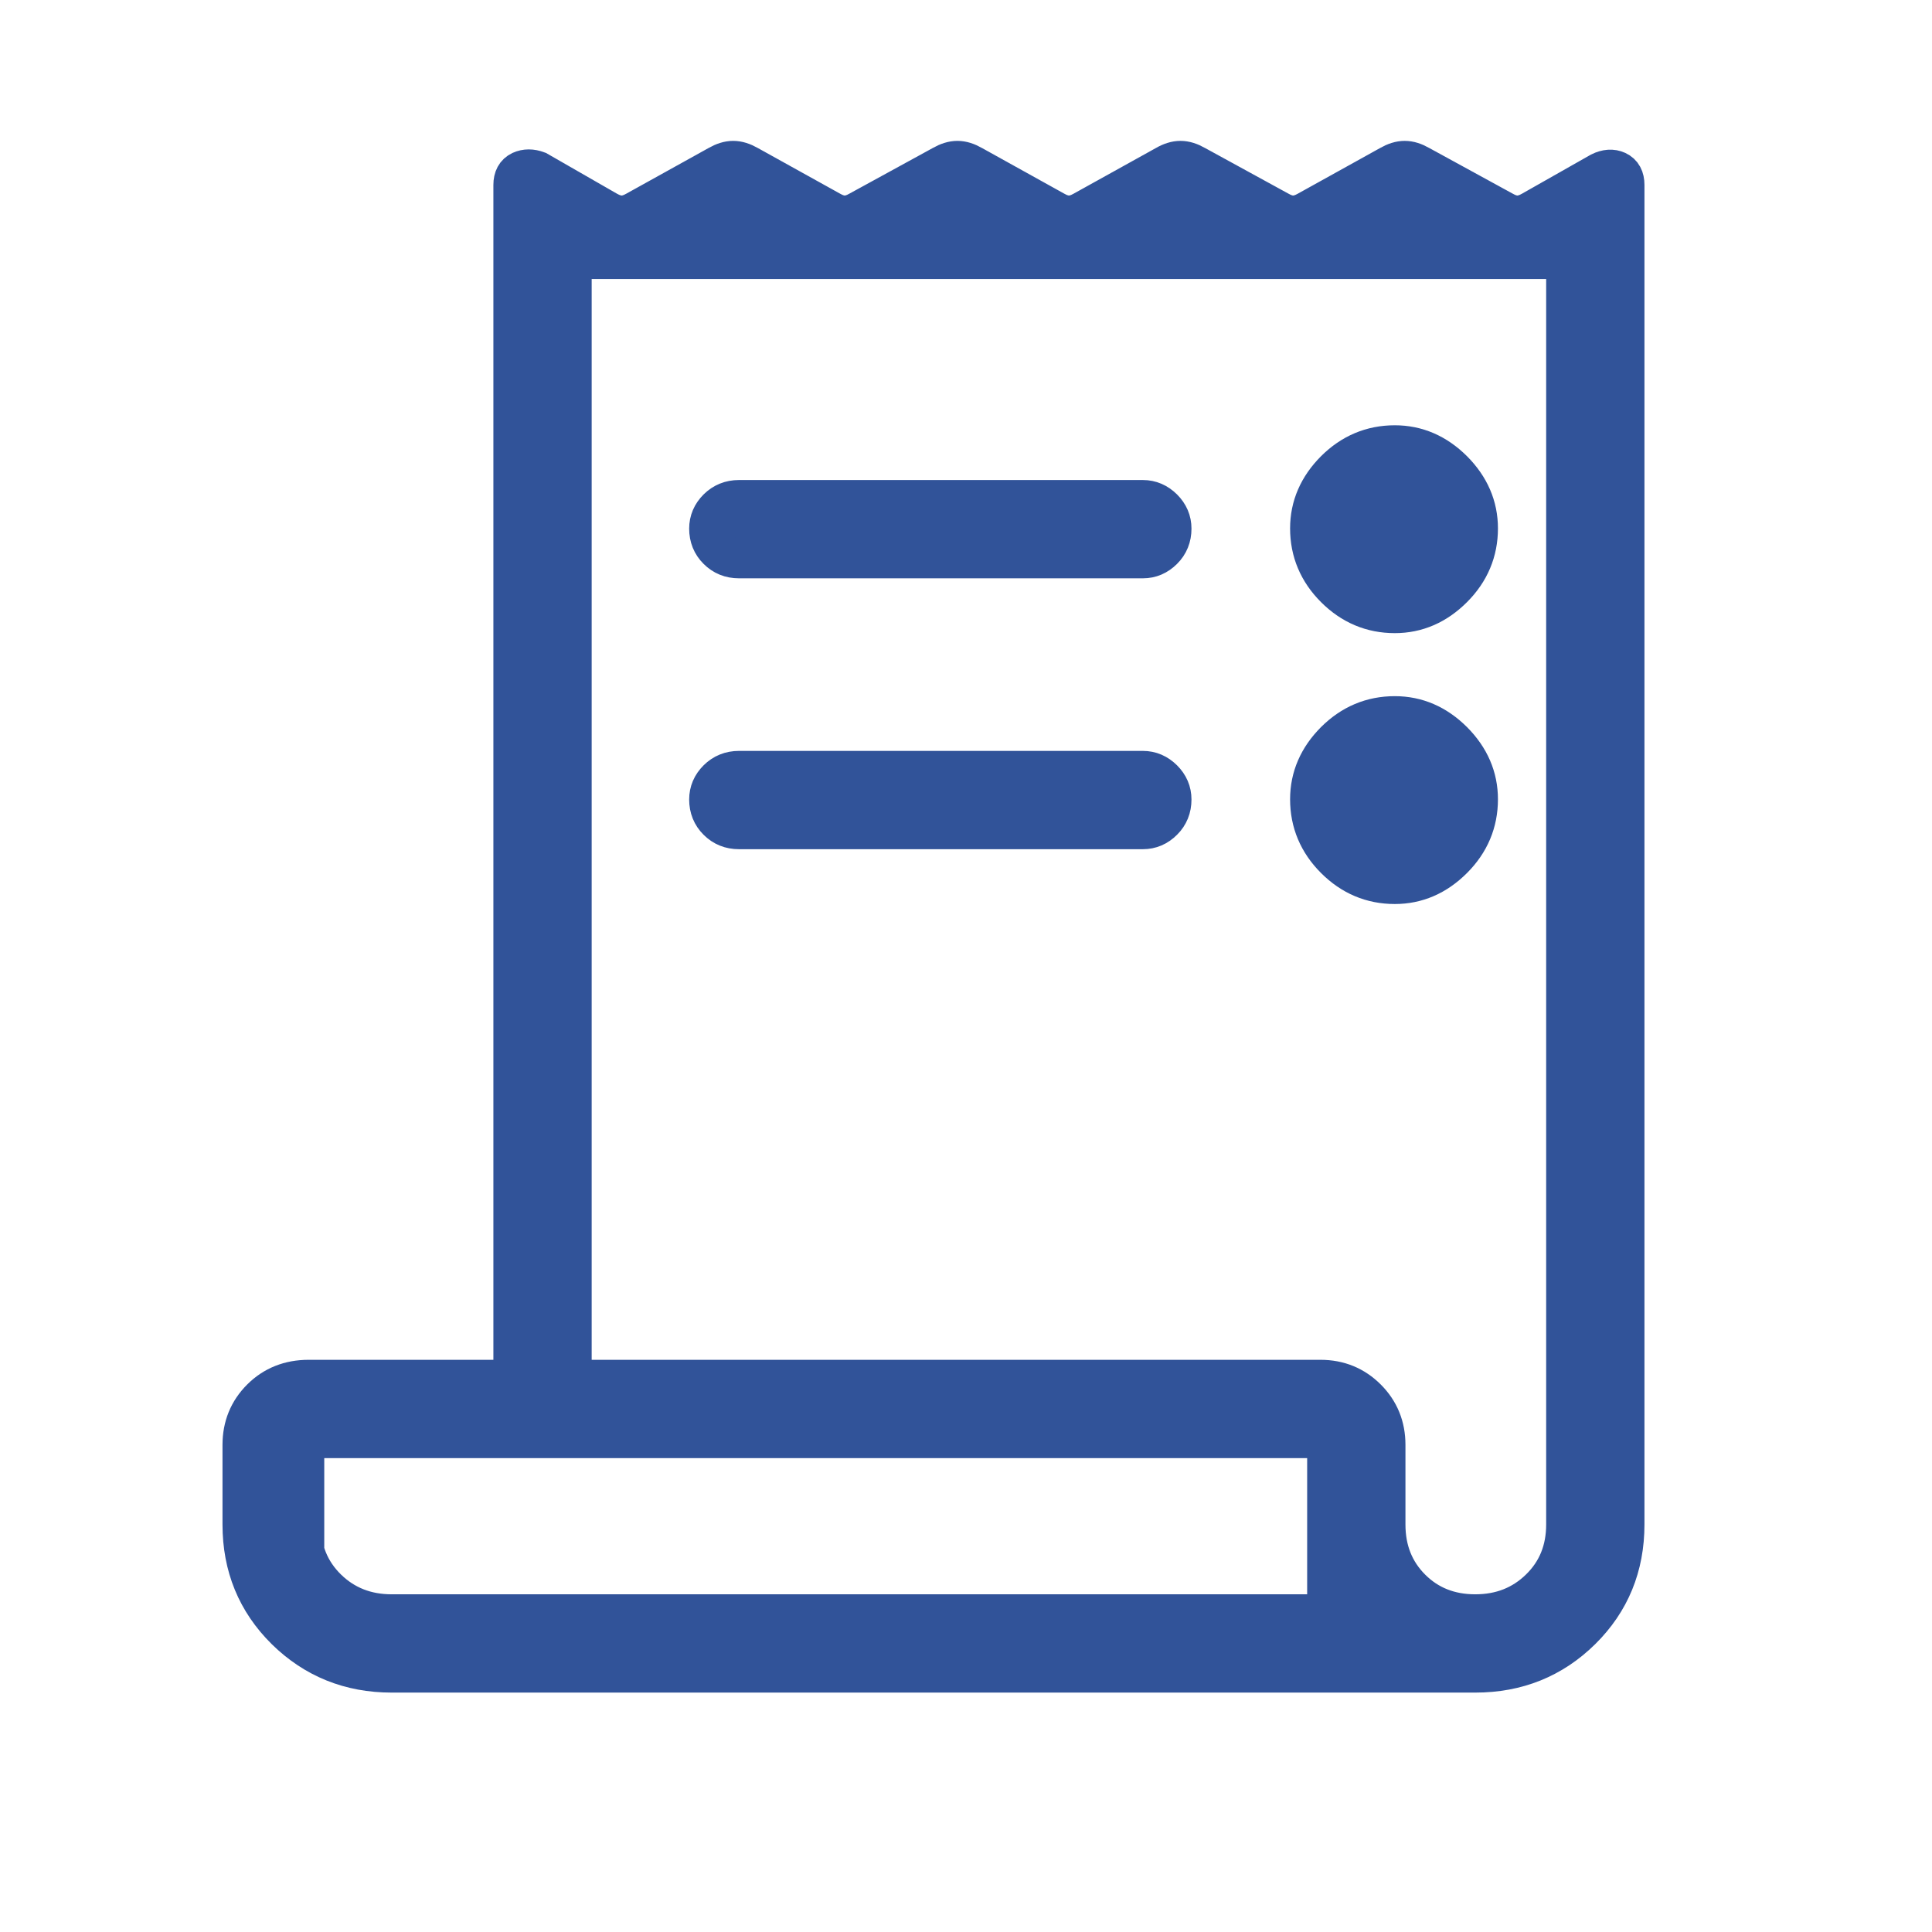 <?xml version="1.0" encoding="UTF-8"?>
<svg width="24px" height="24px" viewBox="0 0 24 24" version="1.1" xmlns="http://www.w3.org/2000/svg" xmlns:xlink="http://www.w3.org/1999/xlink">
    <title>ic_recipe_organizer</title>
    <g id="Page-1" stroke="none" stroke-width="1" fill="none" fill-rule="evenodd">
        <g id="Artboard" transform="translate(-248, -34)">
            <g id="ic_recipe_organizer" transform="translate(248, 34)">
                <rect id="Rectangle" x="0" y="0" width="24" height="24"></rect>
                <g id="link" transform="translate(3, 2)" fill="#315399" fill-rule="nonzero" stroke="#315399" stroke-width="0.5">
                    <g id="receipt_long_24dp_000000_FILL0_wght100_GRAD-25_opsz24">
                        <path d="M1.866,18.776 C1.348,18.776 0.91,18.599 0.551,18.246 C0.193,17.892 0.014,17.456 0.014,16.938 L0.014,15.948 C0.014,15.722 0.092,15.531 0.247,15.376 C0.403,15.22 0.599,15.142 0.834,15.142 L3.379,15.142 L3.379,0.297 C3.379,0.212 3.41,0.156 3.471,0.127 C3.532,0.099 3.601,0.099 3.676,0.127 L4.538,0.622 C4.604,0.66 4.666,0.679 4.722,0.679 C4.779,0.679 4.84,0.66 4.906,0.622 L5.924,0.057 C5.99,0.019 6.051,0 6.108,0 C6.164,0 6.226,0.019 6.292,0.057 L7.31,0.622 C7.376,0.66 7.437,0.679 7.493,0.679 C7.55,0.679 7.611,0.66 7.677,0.622 L8.709,0.057 C8.775,0.019 8.837,0 8.893,0 C8.95,0 9.011,0.019 9.077,0.057 L10.095,0.622 C10.161,0.66 10.222,0.679 10.279,0.679 C10.335,0.679 10.397,0.66 10.463,0.622 L11.481,0.057 C11.546,0.019 11.608,0 11.664,0 C11.721,0 11.782,0.019 11.848,0.057 L12.88,0.622 C12.946,0.66 13.007,0.679 13.064,0.679 C13.121,0.679 13.182,0.66 13.248,0.622 L14.266,0.057 C14.332,0.019 14.393,0 14.45,0 C14.506,0 14.567,0.019 14.633,0.057 L15.666,0.622 C15.732,0.66 15.793,0.679 15.849,0.679 C15.906,0.679 15.967,0.66 16.033,0.622 L16.881,0.141 C16.957,0.104 17.025,0.099 17.086,0.127 C17.148,0.156 17.178,0.212 17.178,0.297 L17.178,16.938 C17.178,17.456 16.999,17.892 16.641,18.246 C16.283,18.599 15.845,18.776 15.326,18.776 L1.866,18.776 Z M15.326,18.055 C15.647,18.055 15.915,17.949 16.132,17.737 C16.349,17.525 16.457,17.258 16.457,16.938 L16.457,1.216 L4.1,1.216 L4.1,15.142 L13.403,15.142 C13.63,15.142 13.82,15.22 13.976,15.376 C14.131,15.531 14.209,15.722 14.209,15.948 L14.209,16.938 C14.209,17.258 14.315,17.525 14.527,17.737 C14.739,17.949 15.006,18.055 15.326,18.055 Z M6.179,4.213 L11.198,4.213 C11.292,4.213 11.374,4.249 11.445,4.319 C11.516,4.39 11.551,4.472 11.551,4.567 C11.551,4.67 11.516,4.758 11.445,4.828 C11.374,4.899 11.292,4.934 11.198,4.934 L6.179,4.934 C6.075,4.934 5.988,4.899 5.917,4.828 C5.846,4.758 5.811,4.67 5.811,4.567 C5.811,4.472 5.846,4.39 5.917,4.319 C5.988,4.249 6.075,4.213 6.179,4.213 Z M6.179,7.578 L11.198,7.578 C11.292,7.578 11.374,7.614 11.445,7.684 C11.516,7.755 11.551,7.837 11.551,7.932 C11.551,8.035 11.516,8.123 11.445,8.193 C11.374,8.264 11.292,8.299 11.198,8.299 L6.179,8.299 C6.075,8.299 5.988,8.264 5.917,8.193 C5.846,8.123 5.811,8.035 5.811,7.932 C5.811,7.837 5.846,7.755 5.917,7.684 C5.988,7.614 6.075,7.578 6.179,7.578 Z M14.327,5.615 C14.041,5.615 13.795,5.511 13.587,5.303 C13.38,5.096 13.276,4.849 13.276,4.564 C13.276,4.292 13.38,4.052 13.587,3.844 C13.795,3.637 14.041,3.533 14.327,3.533 C14.599,3.533 14.839,3.637 15.047,3.844 C15.254,4.052 15.358,4.292 15.358,4.564 C15.358,4.849 15.254,5.096 15.047,5.303 C14.839,5.511 14.599,5.615 14.327,5.615 Z M14.327,8.98 C14.041,8.98 13.795,8.876 13.587,8.668 C13.38,8.461 13.276,8.214 13.276,7.929 C13.276,7.657 13.38,7.417 13.587,7.209 C13.795,7.002 14.041,6.898 14.327,6.898 C14.599,6.898 14.839,7.002 15.047,7.209 C15.254,7.417 15.358,7.657 15.358,7.929 C15.358,8.214 15.254,8.461 15.047,8.668 C14.839,8.876 14.599,8.98 14.327,8.98 Z M1.866,18.055 L13.488,18.055 L13.488,15.863 L0.735,15.863 L0.735,16.938 C0.735,17.258 0.844,17.525 1.06,17.737 C1.277,17.949 1.546,18.055 1.866,18.055 Z M0.778,18.055 L0.778,15.863 L0.778,18.055 Z" id="Shape"></path>
                    </g>
                </g>
            </g>
        </g>
    </g>
</svg>